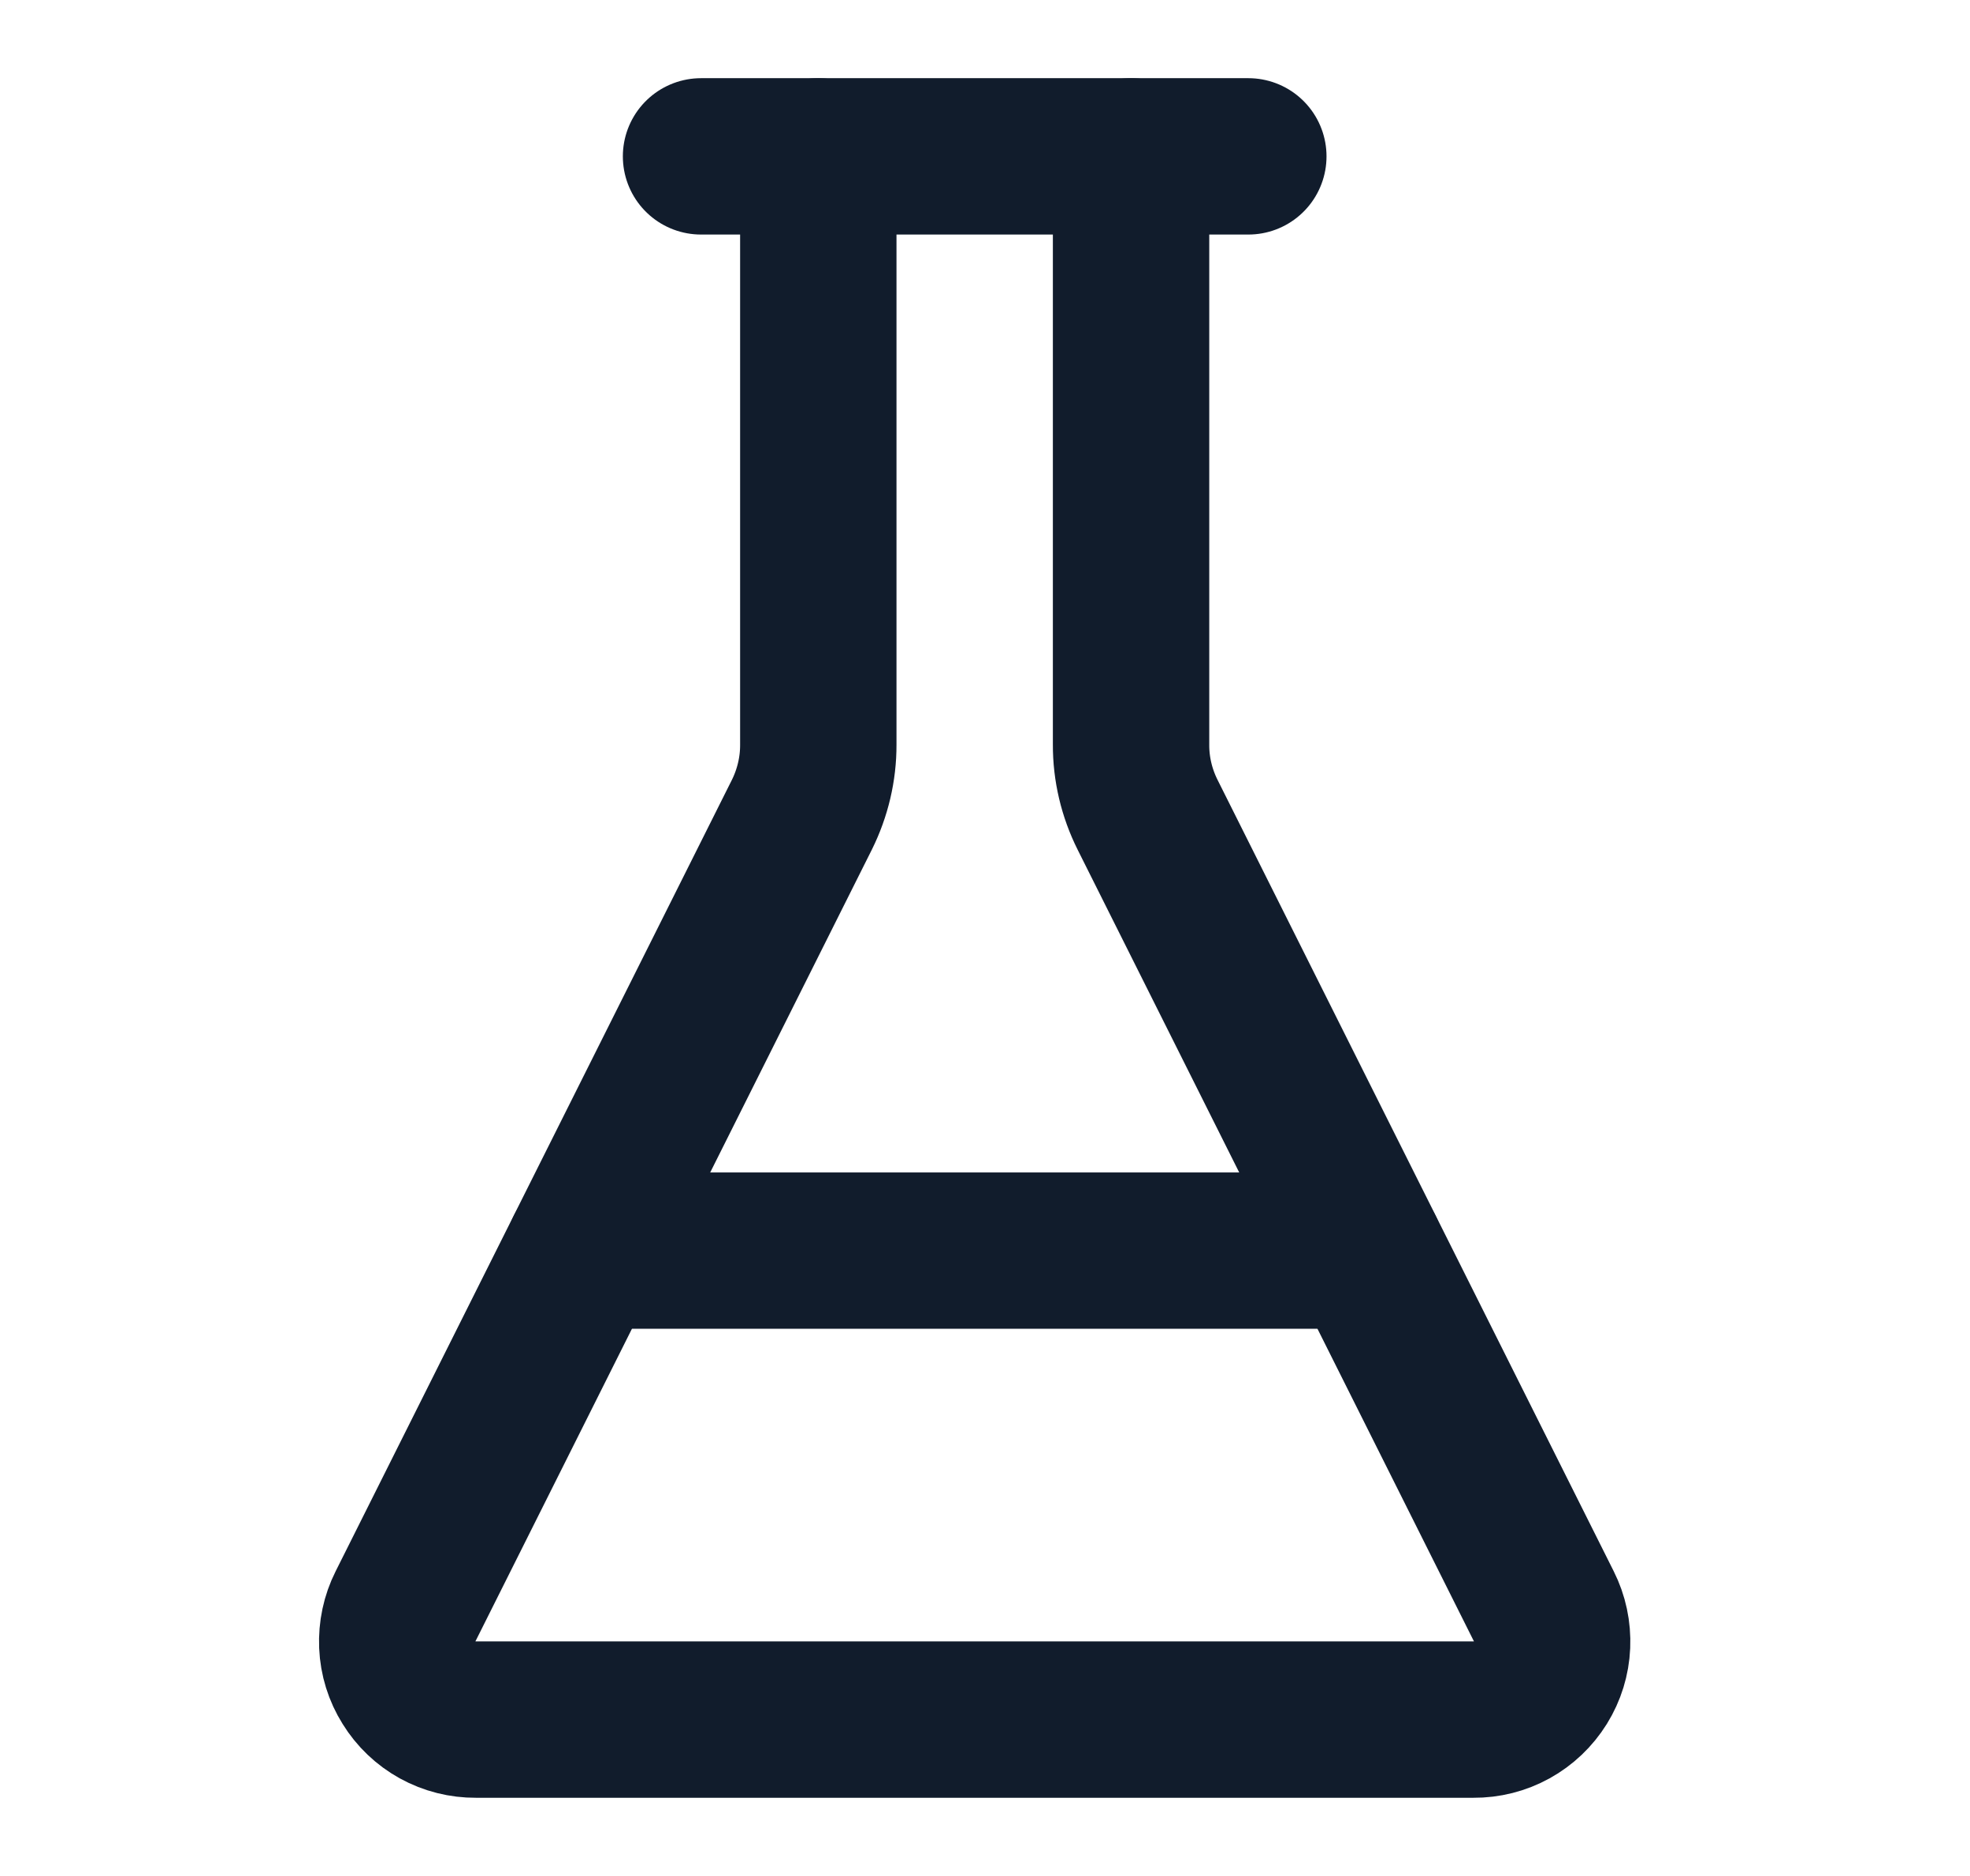 <svg width="21" height="20" viewBox="0 0 21 20" fill="none" xmlns="http://www.w3.org/2000/svg">
<path d="M8.723 1.667V7.939C8.724 8.198 8.663 8.454 8.548 8.686L4.323 17.125C4.259 17.252 4.229 17.394 4.235 17.537C4.241 17.68 4.284 17.818 4.36 17.939C4.435 18.061 4.54 18.161 4.665 18.23C4.79 18.299 4.931 18.334 5.073 18.333H15.707C15.85 18.334 15.99 18.299 16.115 18.23C16.24 18.161 16.345 18.061 16.421 17.939C16.496 17.818 16.539 17.68 16.545 17.537C16.551 17.394 16.521 17.252 16.457 17.125L12.233 8.686C12.117 8.454 12.056 8.198 12.057 7.939V1.667" stroke="#111C2C" stroke-width="1.667" stroke-linecap="round" stroke-linejoin="round"/>
<path d="M7.473 1.667H13.307" stroke="#111C2C" stroke-width="1.667" stroke-linecap="round" stroke-linejoin="round"/>
<path d="M6.223 13.333H14.557" stroke="#111C2C" stroke-width="1.667" stroke-linecap="round" stroke-linejoin="round"/>
</svg>

